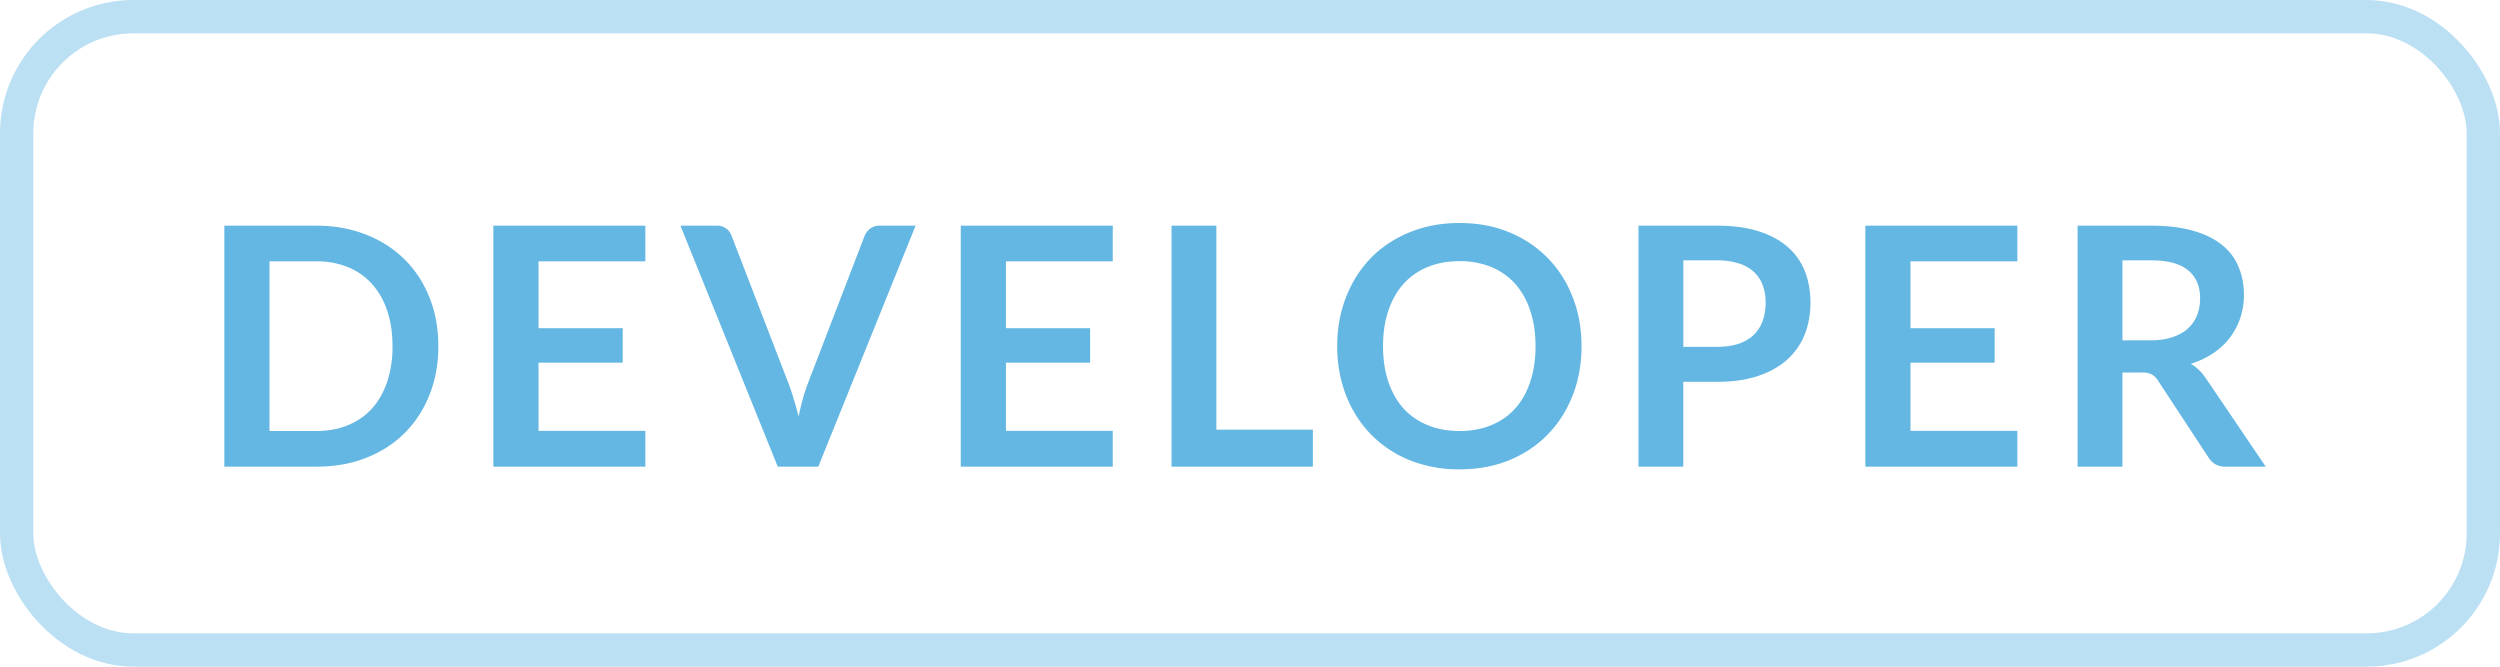 <svg xmlns="http://www.w3.org/2000/svg" fill="none" viewBox="0 0 75 20"><path fill="#64B7E3" d="M13.15 10.385c0 .53-.088 1.017-.265 1.46a3.354 3.354 0 0 1-.745 1.145c-.32.32-.705.568-1.155.745-.45.177-.948.265-1.495.265H6.73V6.77h2.76c.547 0 1.045.09 1.495.27.45.177.835.425 1.155.745.32.317.568.697.745 1.14.177.443.265.93.265 1.46zm-1.375 0c0-.397-.053-.752-.16-1.065a2.233 2.233 0 0 0-.455-.8 1.944 1.944 0 0 0-.72-.505 2.45 2.45 0 0 0-.95-.175H8.085v5.09H9.49c.353 0 .67-.058.95-.175.283-.117.523-.283.72-.5.197-.22.348-.487.455-.8a3.34 3.34 0 0 0 .16-1.07zm7.586-3.615v1.07h-3.205v2.005h2.525v1.035h-2.525v2.045h3.205V14H14.8V6.77h4.56zm1.052 0h1.085a.453.453 0 0 1 .45.305l1.7 4.41c.057.143.11.302.16.475.054.17.104.35.15.54.077-.383.172-.722.285-1.015l1.695-4.41a.52.52 0 0 1 .16-.21.432.432 0 0 1 .285-.095h1.085L24.548 14h-1.215l-2.92-7.23zm12.97 0v1.07h-3.205v2.005h2.525v1.035h-2.525v2.045h3.205V14h-4.56V6.77h4.56zm3.108 6.12h2.895V14h-4.24V6.77h1.345v6.12zm10.955-2.505c0 .53-.088 1.022-.265 1.475-.176.45-.425.84-.745 1.17-.32.33-.705.588-1.155.775-.45.183-.948.275-1.495.275a3.966 3.966 0 0 1-1.5-.275 3.458 3.458 0 0 1-1.16-.775c-.32-.33-.568-.72-.745-1.17a4.026 4.026 0 0 1-.265-1.475c0-.53.089-1.02.265-1.47.177-.453.425-.845.745-1.175.324-.33.71-.587 1.16-.77.454-.187.954-.28 1.5-.28.547 0 1.045.093 1.495.28.45.187.835.445 1.155.775.32.327.569.717.745 1.17.177.45.265.94.265 1.47zm-1.38 0c0-.397-.053-.752-.16-1.065a2.228 2.228 0 0 0-.45-.805 1.944 1.944 0 0 0-.72-.505 2.45 2.45 0 0 0-.95-.175c-.353 0-.671.058-.955.175a1.99 1.99 0 0 0-.725.505c-.196.22-.348.488-.455.805-.106.313-.16.668-.16 1.065 0 .397.054.753.16 1.07.107.313.259.58.455.8.2.217.442.383.725.5.284.117.602.175.955.175.354 0 .67-.058.95-.175.284-.117.524-.283.72-.5.197-.22.347-.487.45-.8.107-.317.16-.673.16-1.07zm4.433 1.07V14h-1.345V6.77h2.355c.484 0 .902.057 1.255.17.354.113.645.272.875.475.23.203.4.447.51.73.11.283.165.593.165.93 0 .35-.058.672-.175.965-.116.29-.291.54-.525.75-.233.21-.525.373-.875.49-.35.117-.76.175-1.23.175H50.5zm0-1.05h1.01c.247 0 .462-.03.645-.09.184-.063.335-.152.455-.265.12-.117.21-.257.27-.42.06-.167.09-.352.09-.555 0-.193-.03-.368-.09-.525-.06-.157-.15-.29-.27-.4a1.176 1.176 0 0 0-.455-.25 2.078 2.078 0 0 0-.645-.09H50.5v2.595zM60.52 6.77v1.07h-3.205v2.005h2.525v1.035h-2.525v2.045h3.205V14h-4.56V6.77h4.56zm3.153 4.405V14h-1.345V6.77h2.205c.493 0 .915.052 1.265.155.353.1.642.242.865.425.227.183.392.403.495.66.107.253.16.533.16.84 0 .243-.037.473-.11.69a2.028 2.028 0 0 1-.81 1.055 2.58 2.58 0 0 1-.675.32c.17.097.317.235.44.415l1.81 2.67h-1.21a.604.604 0 0 1-.3-.07.616.616 0 0 1-.205-.2l-1.52-2.315a.526.526 0 0 0-.19-.185.64.64 0 0 0-.3-.055h-.575zm0-.965h.84c.253 0 .473-.032.66-.095.19-.063.345-.15.465-.26.123-.113.215-.247.275-.4.06-.153.09-.322.09-.505 0-.367-.122-.648-.365-.845-.24-.197-.608-.295-1.105-.295h-.86v2.4z"/><rect width="74" height="19" x=".5" y=".5" stroke="#BCE0F3" rx="3.5"/></svg>
